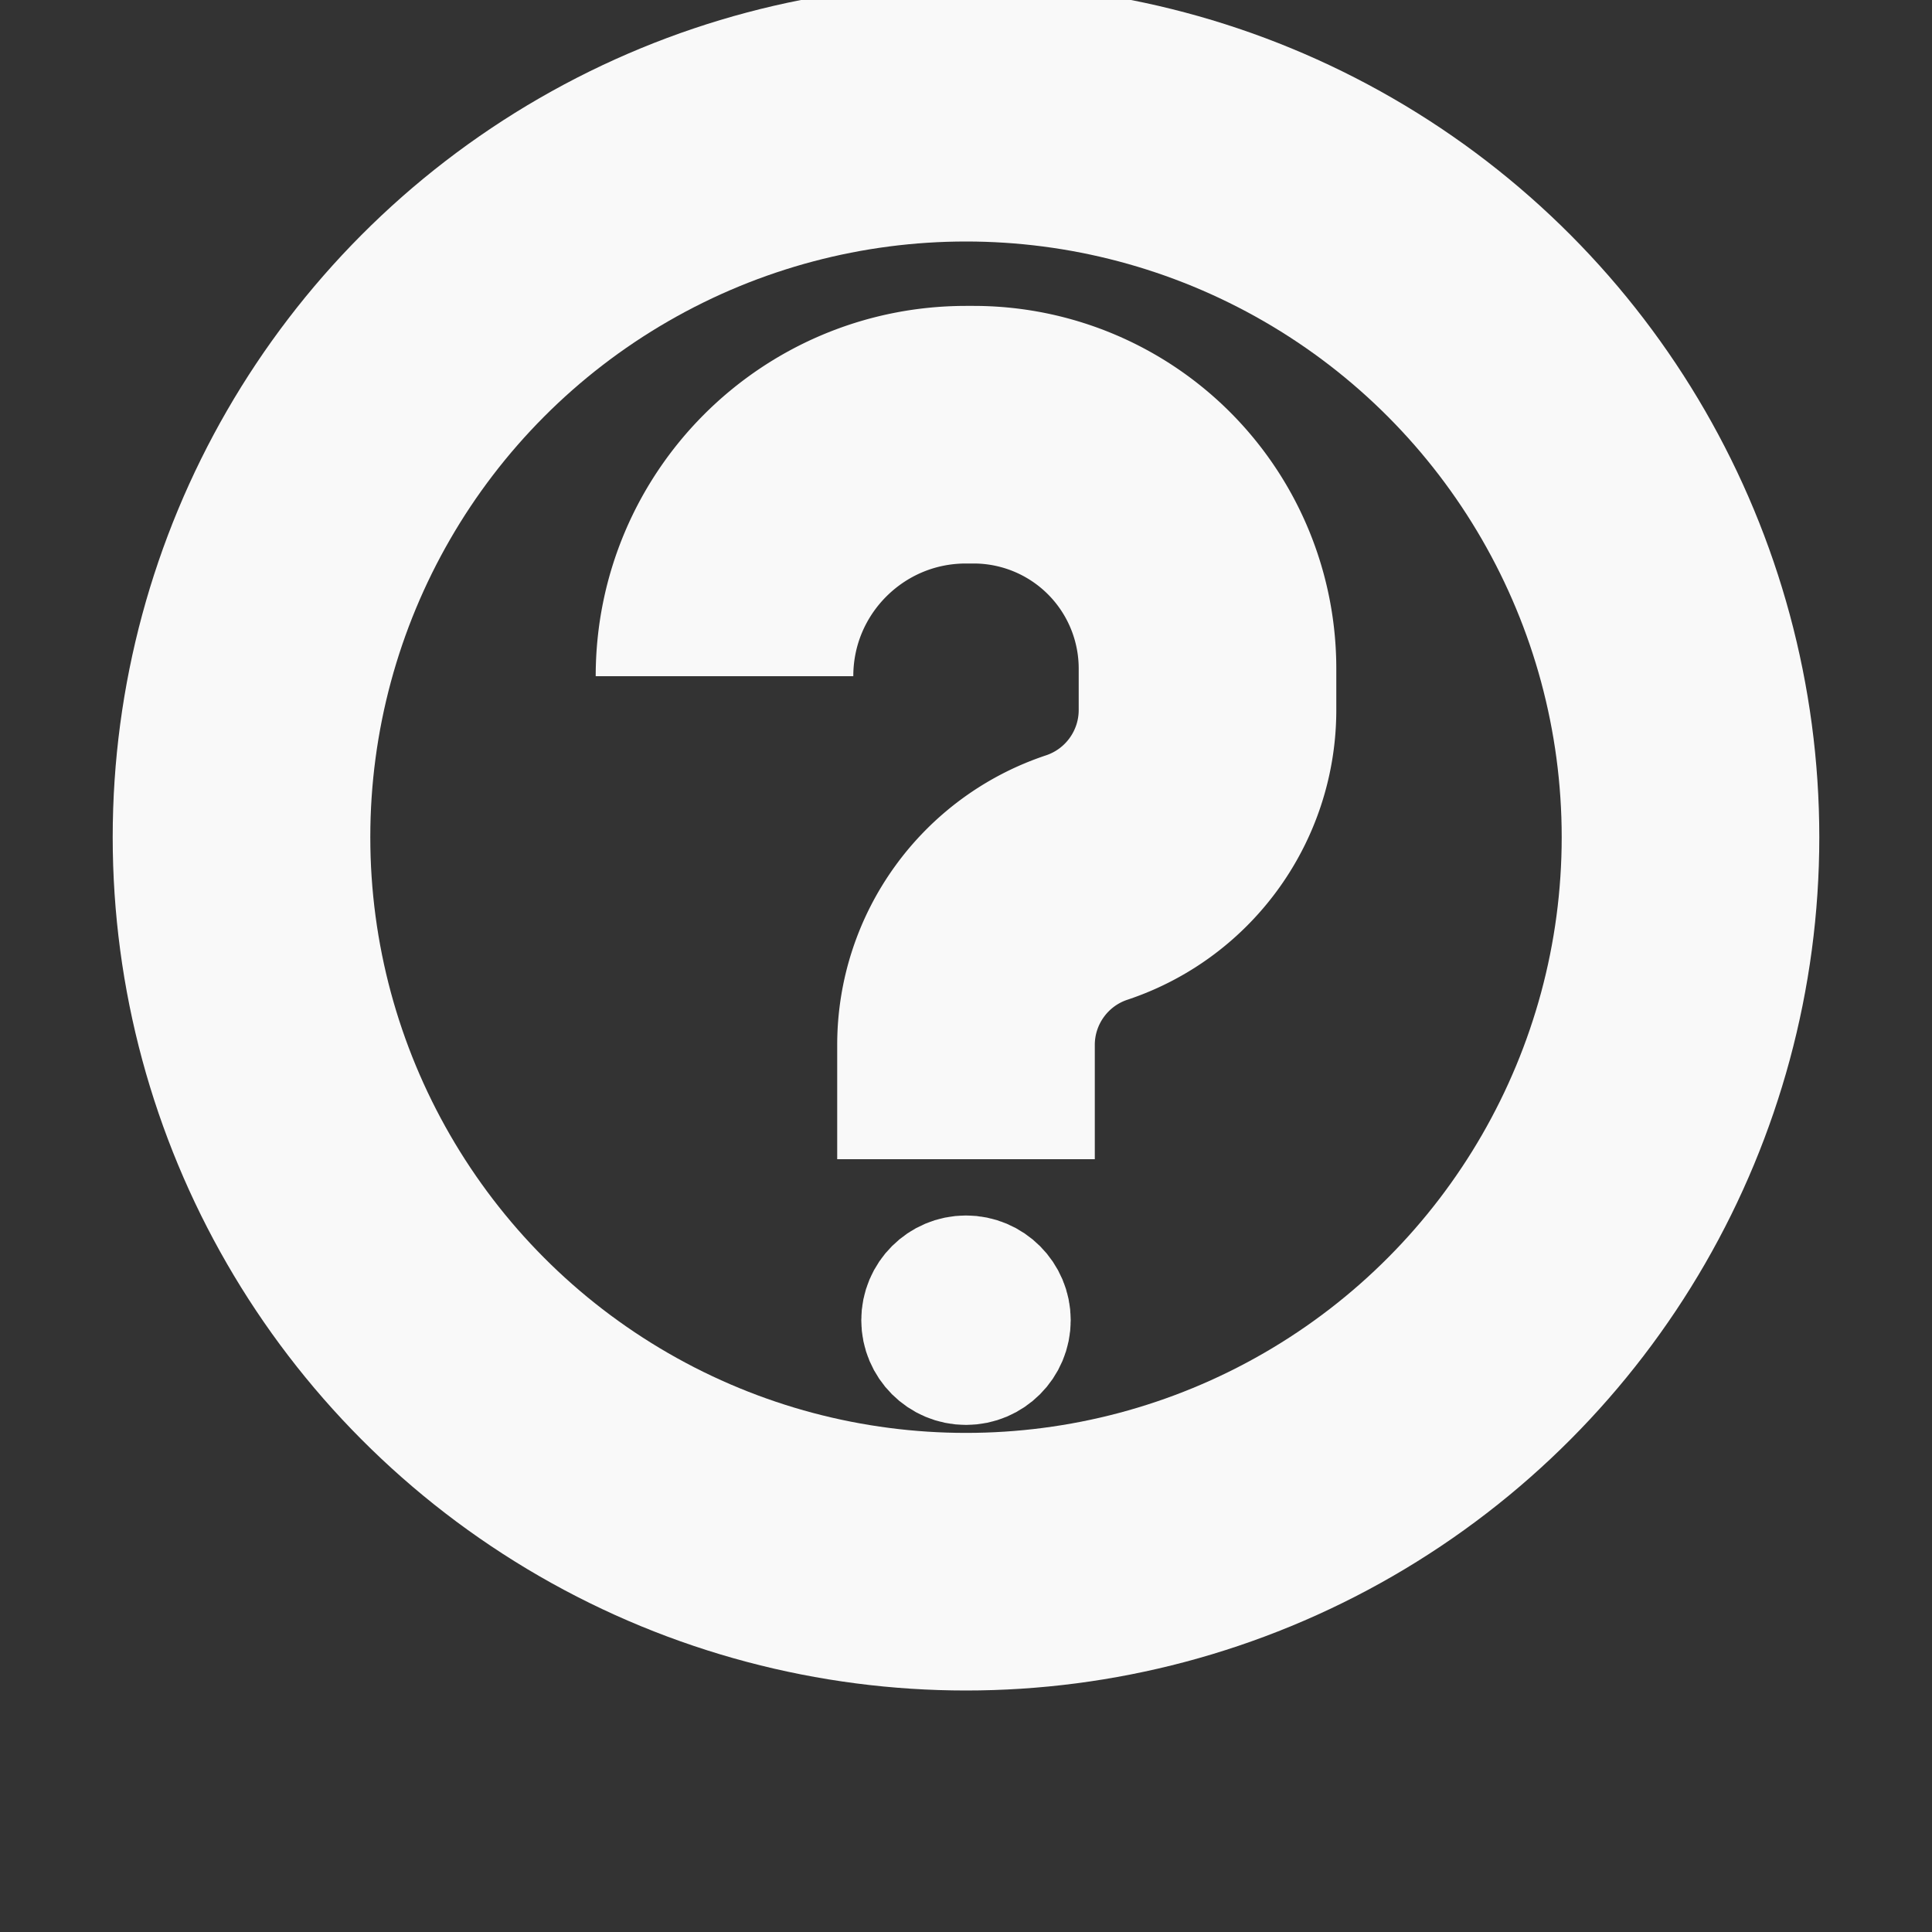 <svg width="15" height="15" viewBox="0 1 15 15" fill="none" xmlns="http://www.w3.org/2000/svg"><rect x="0" y="1" width="15" height="15" fill="#333333" stroke="none"/><circle cx="7.5" cy="7.5" r="5.625" stroke="#F9F9F9" stroke-width="2"/><circle cx="7.5" cy="11.25" r=".313" fill="#F9F9F9" stroke="#F9F9F9"/><path d="M7.5 10v-.887c0-.59.378-1.114.938-1.3.56-.187.937-.711.937-1.301v-.32a1.816 1.816 0 0 0-1.816-1.817H7.5c-1.036 0-1.875.84-1.875 1.875" stroke="#F9F9F9" stroke-width="2"/></svg>
